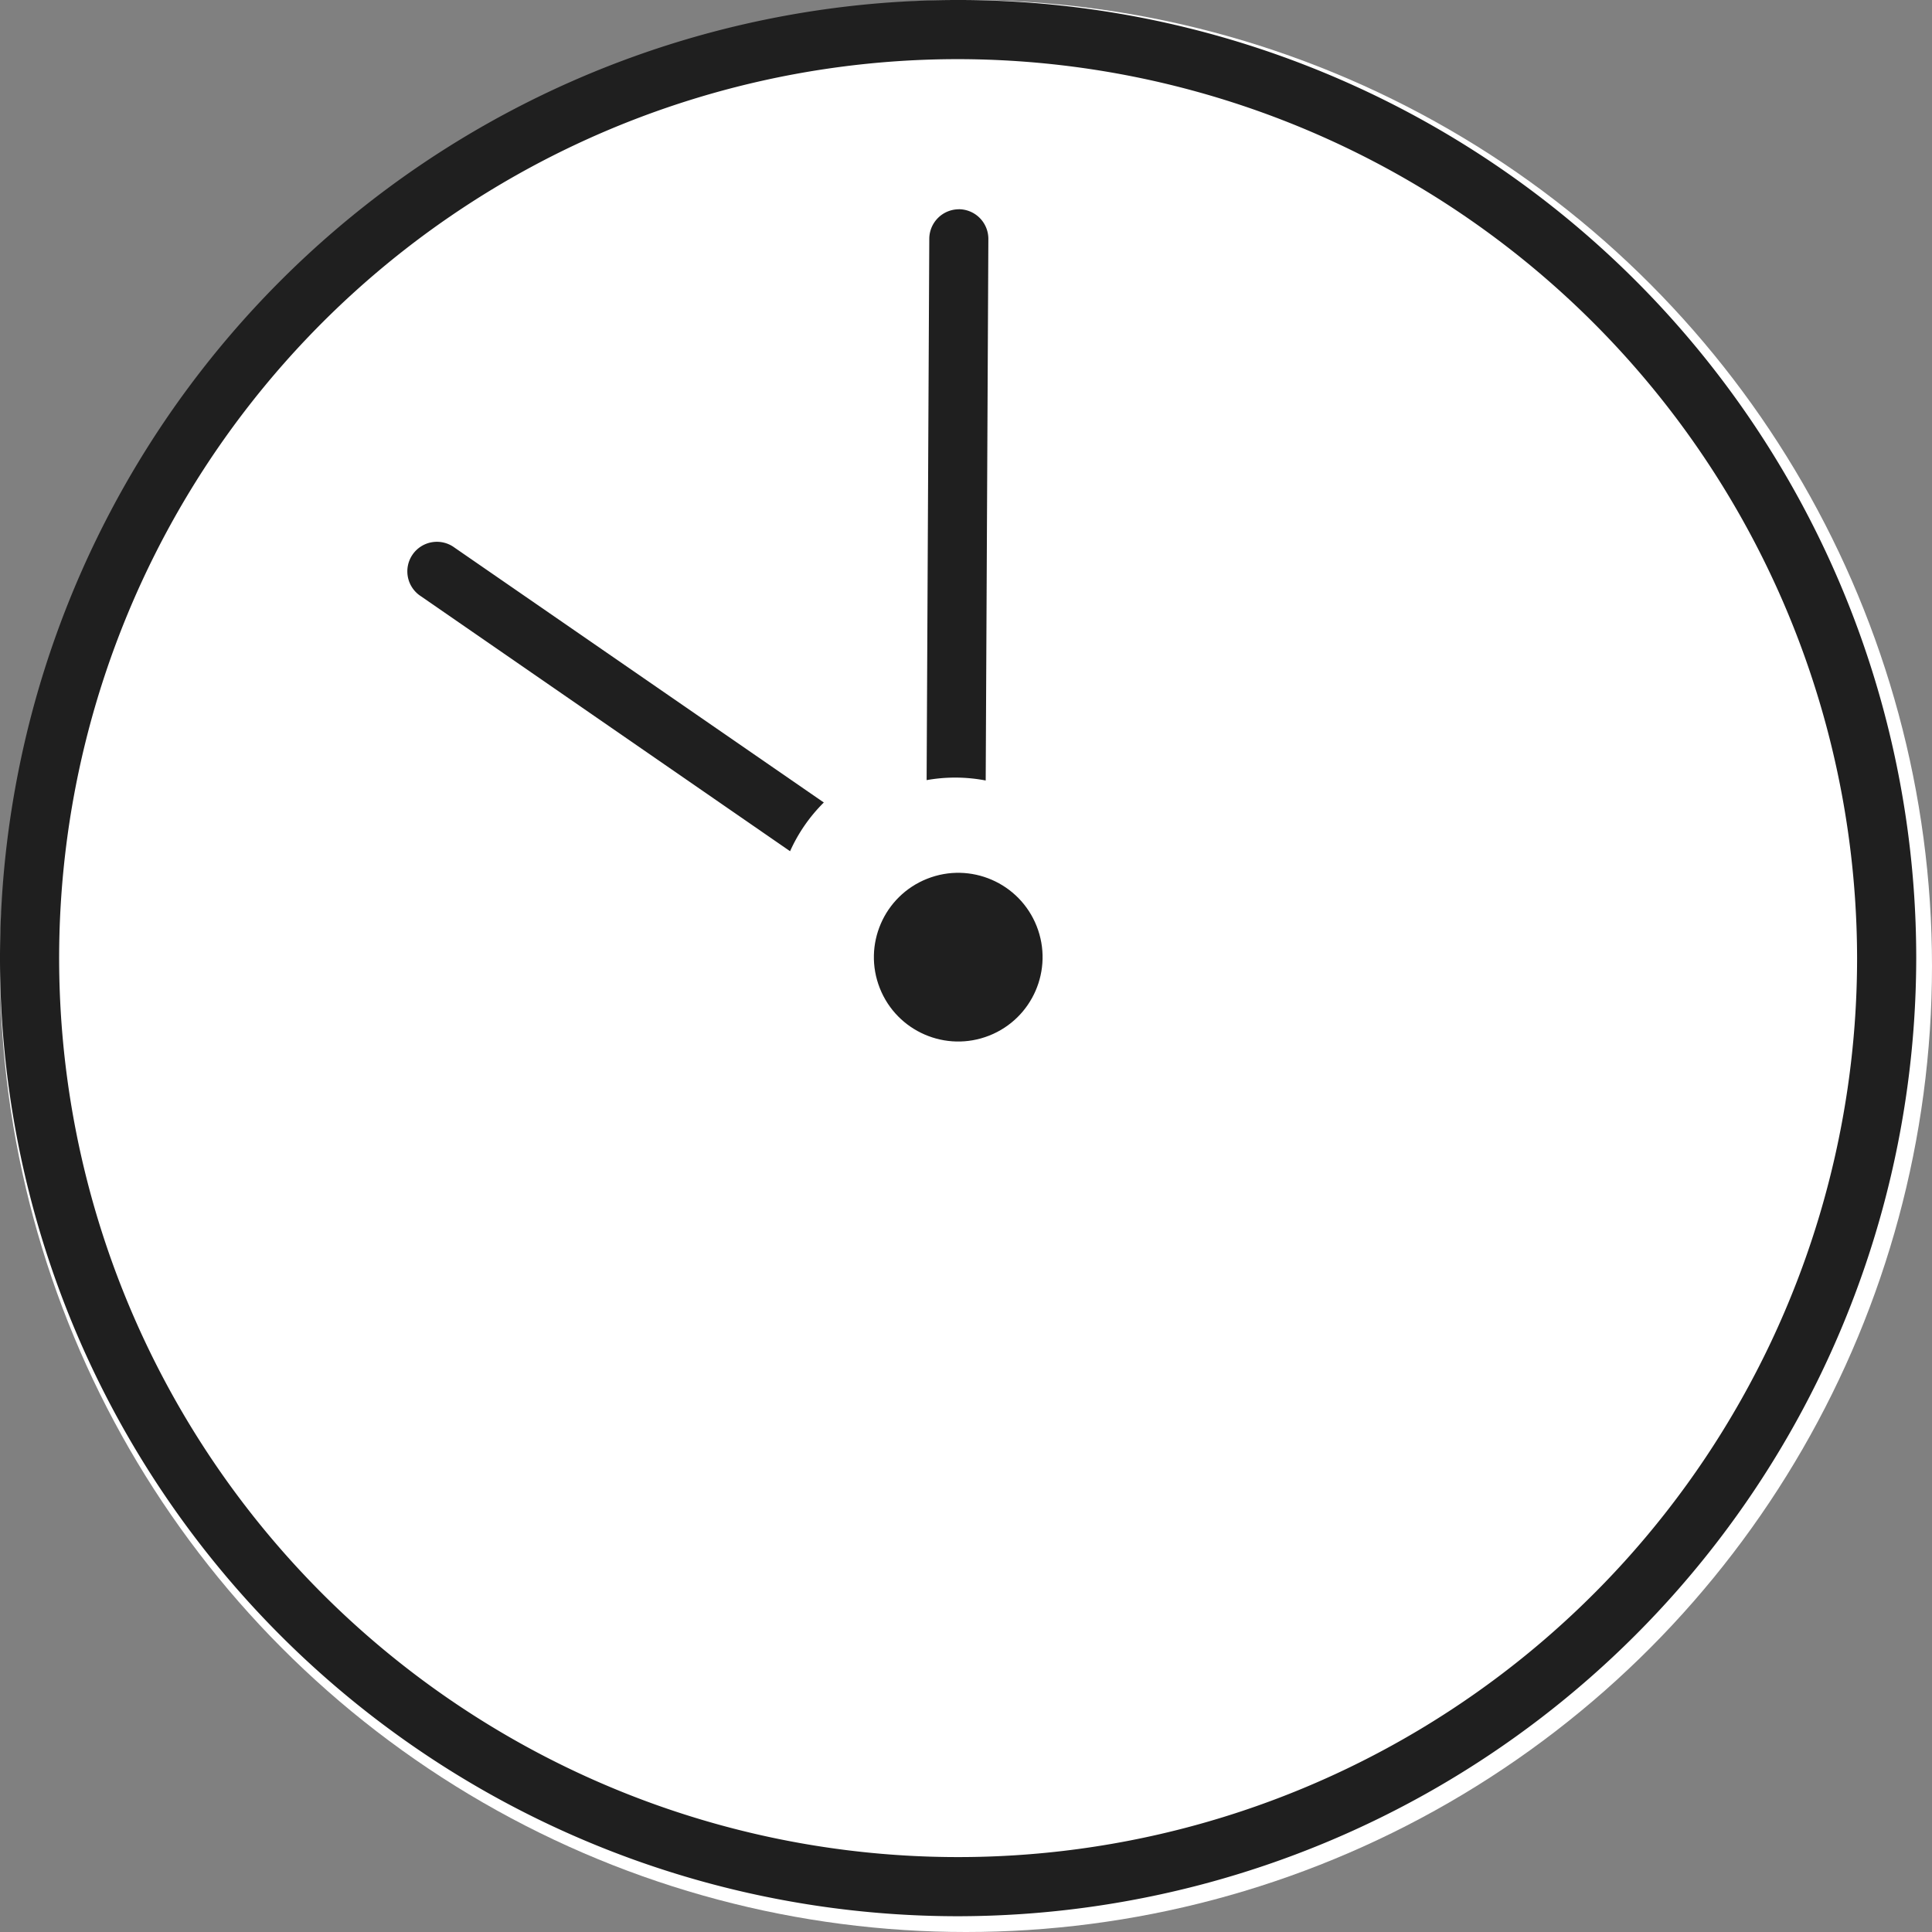 <svg xmlns="http://www.w3.org/2000/svg" width="49" height="49" viewBox="0 0 49 49">
  <rect x="0" y="0" width="49" height="49" fill="#808080" stroke="none"/>
  <g id="グループ_2191" data-name="グループ 2191" transform="translate(-450 -6125)">
    <circle id="楕円形_166" data-name="楕円形 166" cx="24.5" cy="24.5" r="24.5" transform="translate(450 6125)" fill="#fff"/>
    <path id="パス_126" data-name="パス 126" d="M24.3,48.6A24.3,24.3,0,1,1,48.6,24.3,24.33,24.33,0,0,1,24.3,48.6Zm0-47.1A22.8,22.8,0,1,0,47.1,24.3,22.83,22.83,0,0,0,24.3,1.5Z" transform="translate(450 6125)" fill="#1f1f1f"/>
    <path id="パス_127" data-name="パス 127" d="M11.465.26A.752.752,0,0,0,10.408.181L0,9.139a4.115,4.115,0,0,1,.976,1.137l10.41-8.96A.752.752,0,0,0,11.465.258Z" transform="translate(466.604 6138.79) rotate(-49)" fill="#1f1f1f"/>
    <path id="パス_128" data-name="パス 128" d="M56.975,84.184,46.8,79.086a.75.75,0,1,0-.672,1.34l10.17,5.1a4.1,4.1,0,0,1,.672-1.338Z" transform="translate(426.191 6054.06) rotate(8)" fill="#1f1f1f"/>
    <circle id="楕円形_165" data-name="楕円形 165" cx="2.139" cy="2.139" r="2.139" transform="translate(471.527 6148.074) rotate(-21.59)" fill="#1f1f1f"/>
  </g>
</svg>
